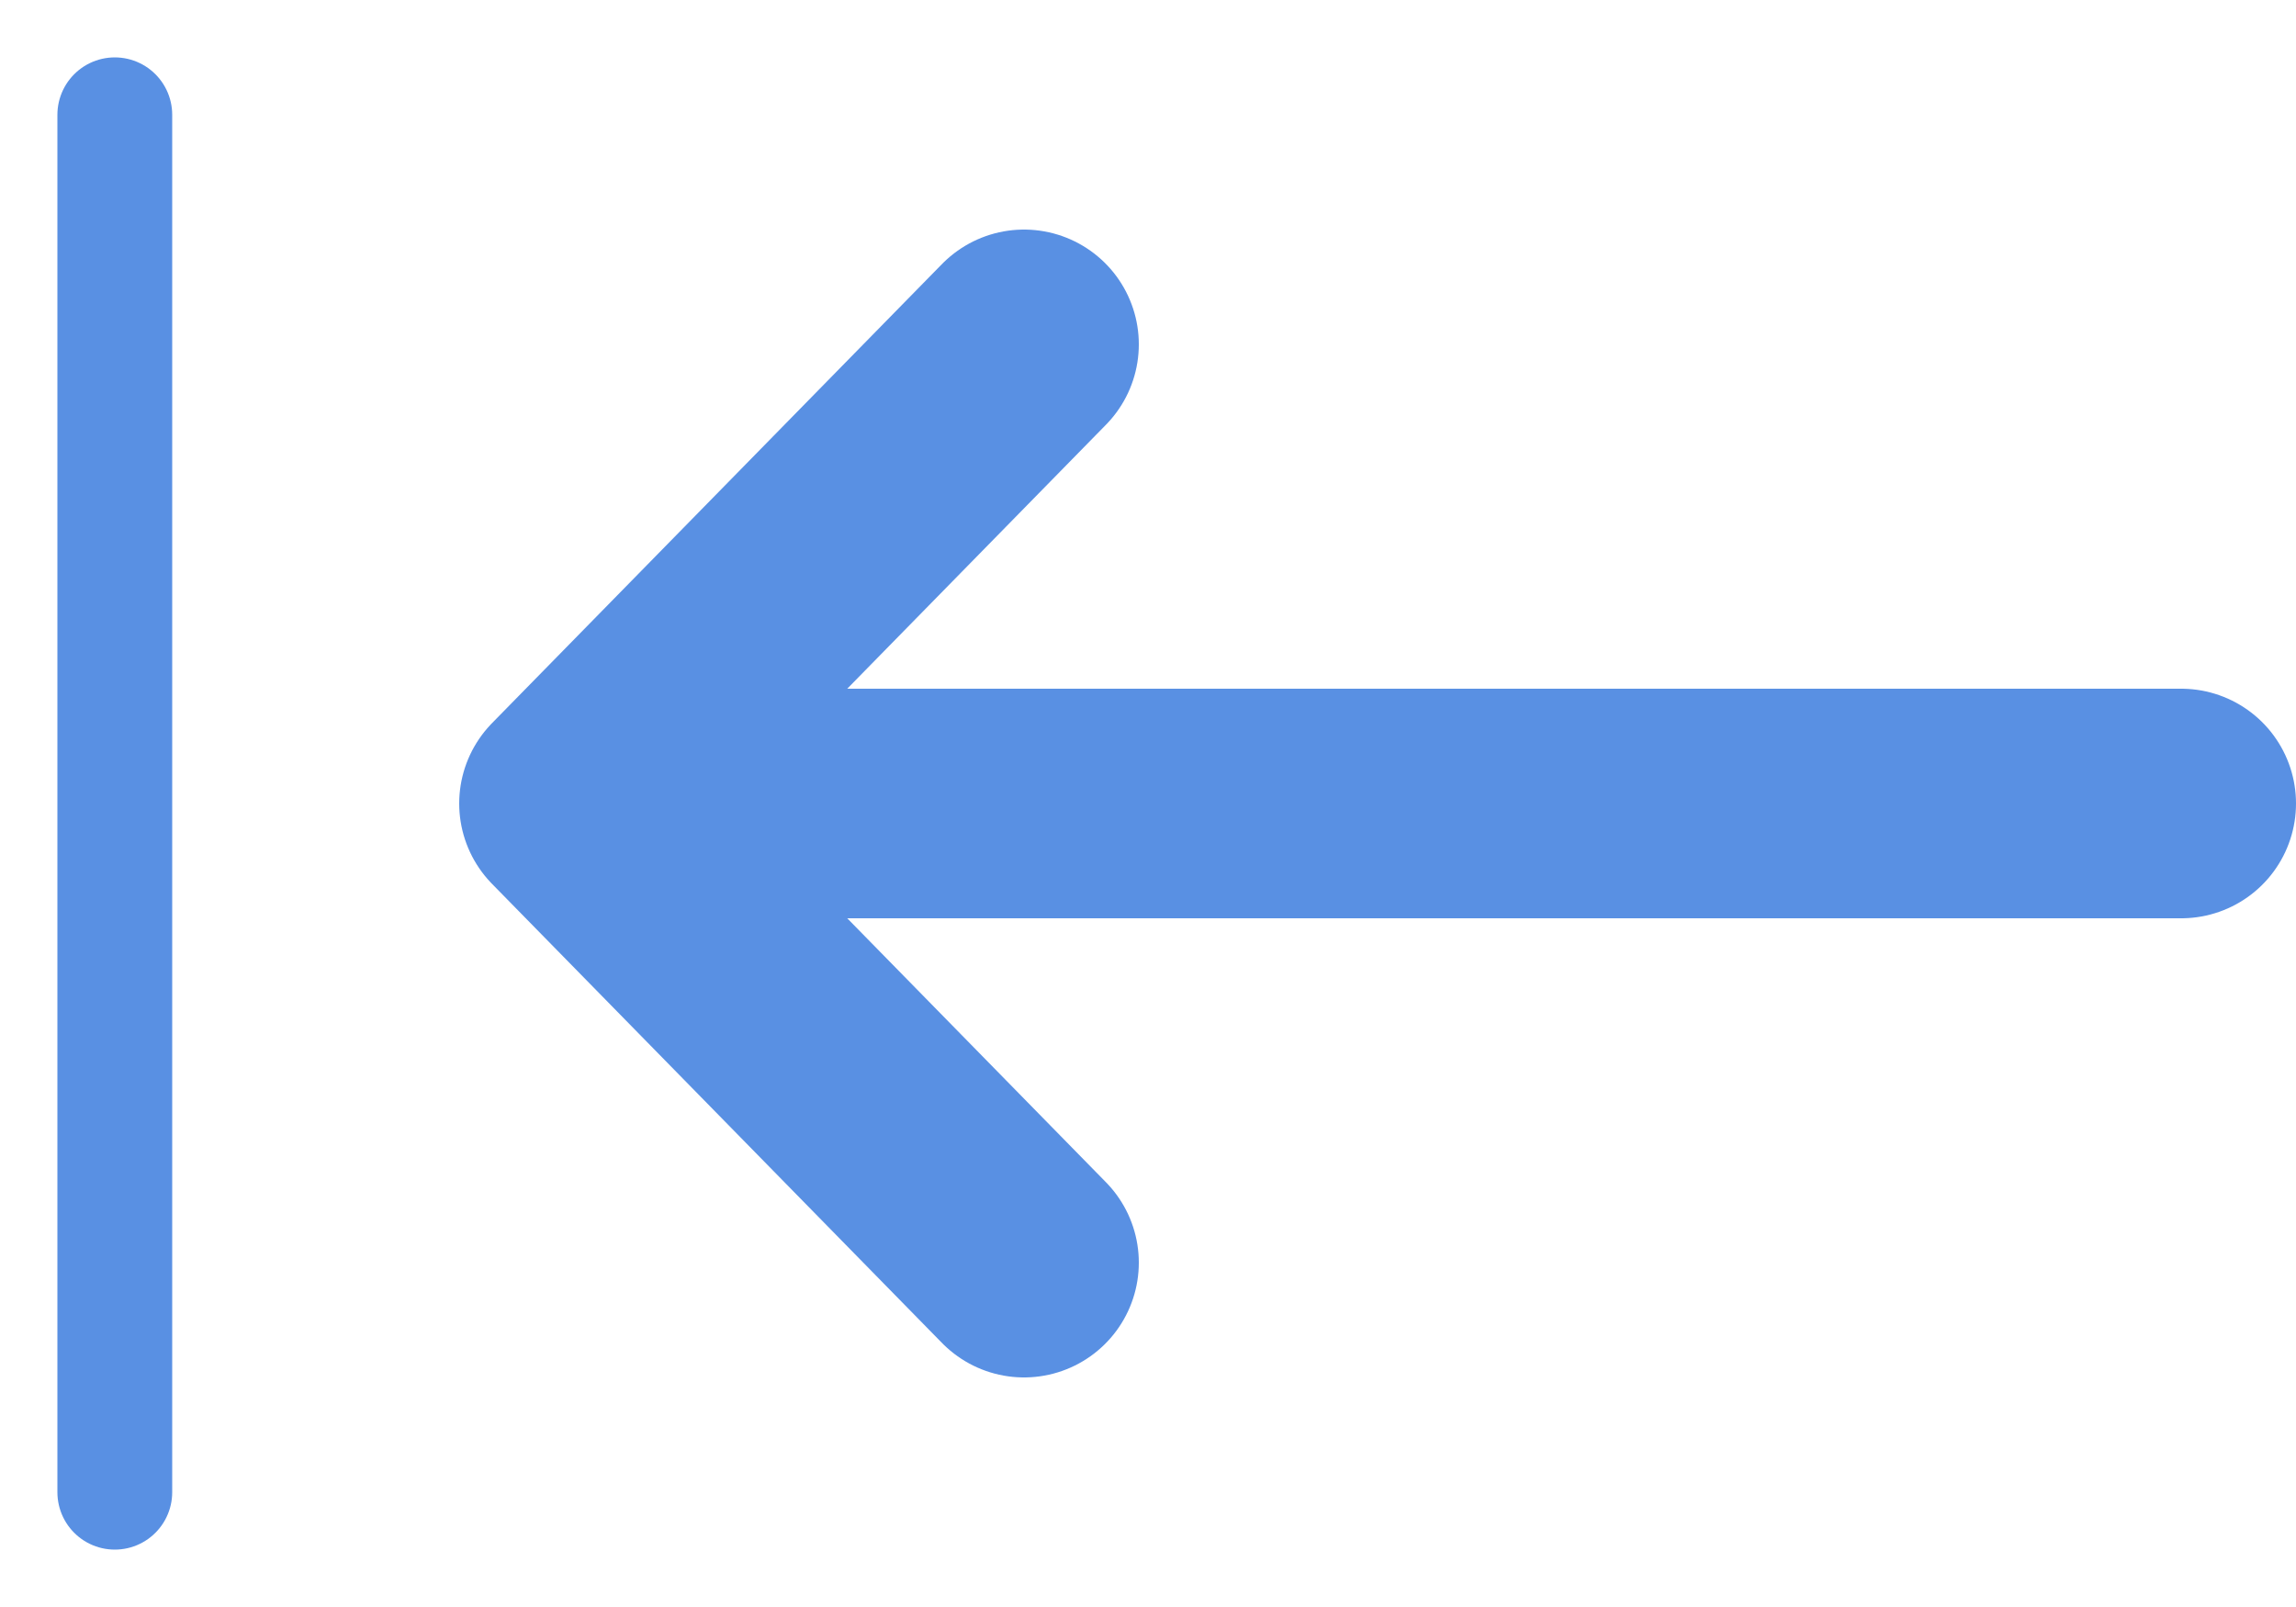 <?xml version="1.0" encoding="UTF-8"?>
<svg xmlns="http://www.w3.org/2000/svg" width="20" height="14" viewBox="0 0 20 14" fill="none">
  <path d="M1 1V13" stroke="#5990E3" stroke-linecap="round"></path>
  <path d="M8.92 3L5 7M5 7L8.92 11M5 7H19" stroke="#5990E3" stroke-width="2" stroke-linecap="round" stroke-linejoin="round"></path>
</svg>
